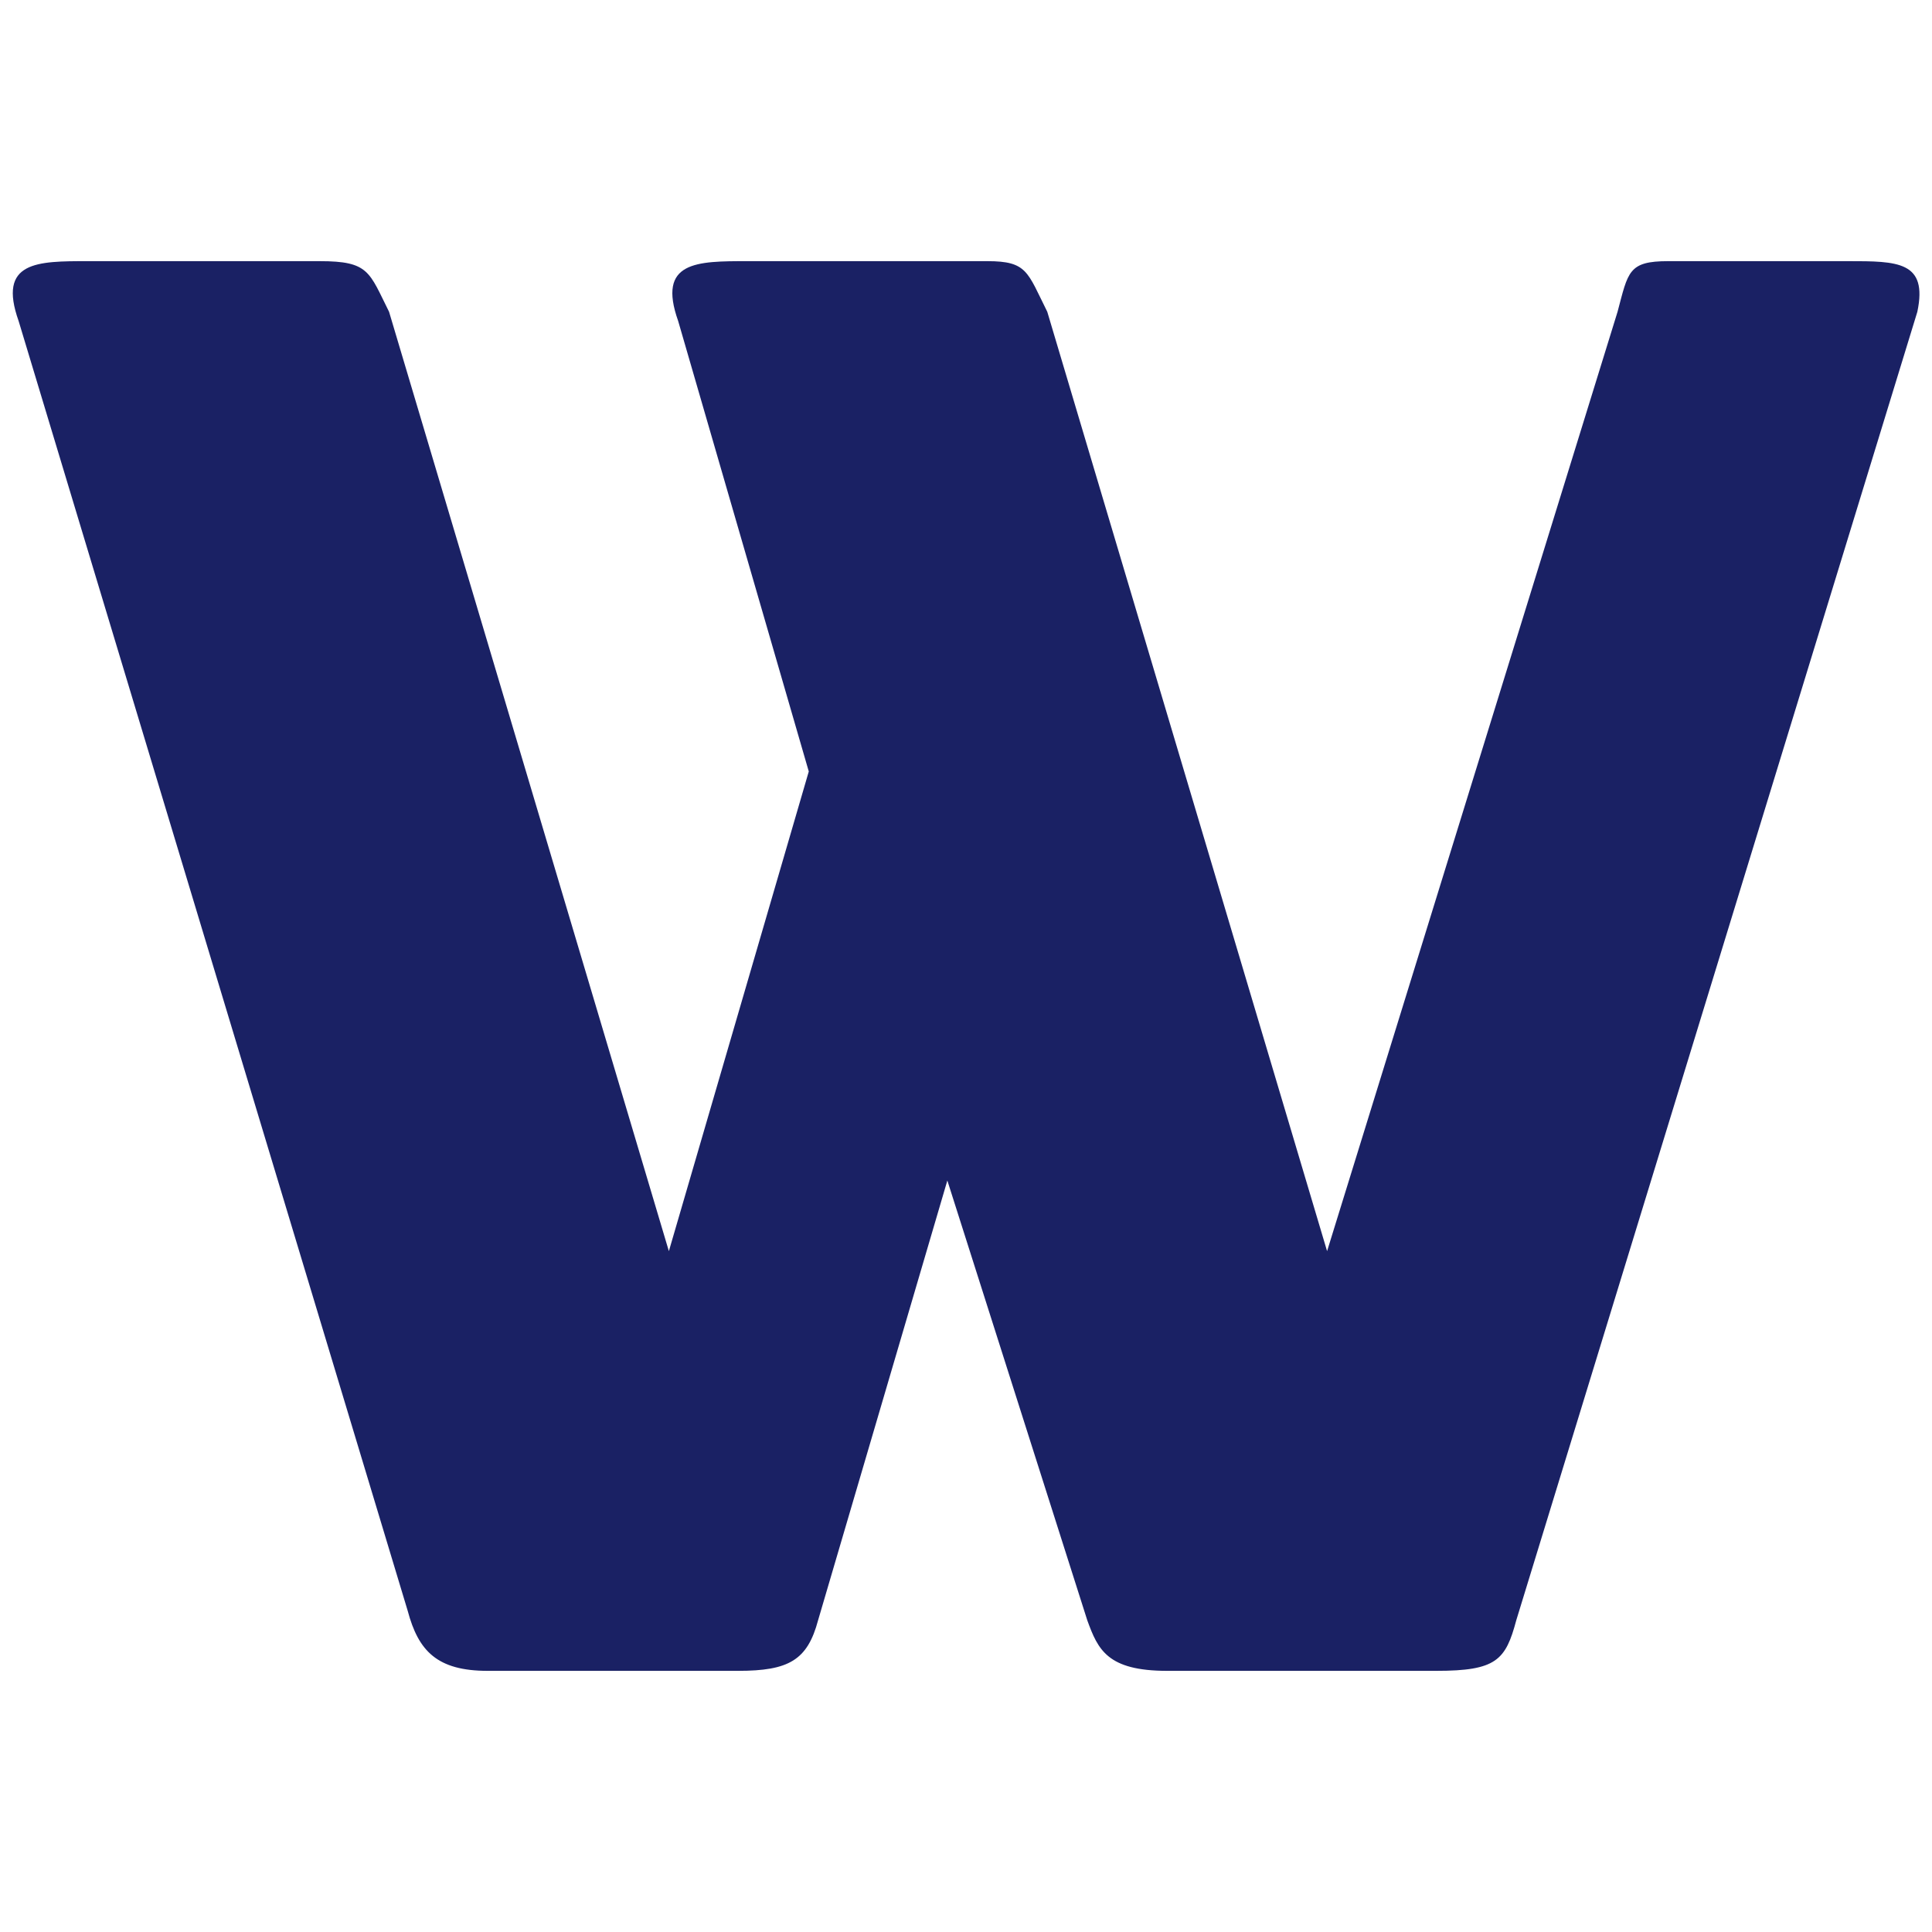 <svg xmlns="http://www.w3.org/2000/svg" xmlns:xlink="http://www.w3.org/1999/xlink" id="Ebene_1" x="0px" y="0px" viewBox="0 0 145 145" style="enable-background:new 0 0 145 145;" xml:space="preserve"><style type="text/css">	.st0{fill:#1A2164;}	.st1{fill:none;}</style><g>	<g id="Ebene_2_00000132772358382969964110000008915394301917214140_">		<g id="Ebene_1-2">			<path class="st0" d="M143.9,23.4c0.8-3.8-1.5-3.8-5.2-3.8h-13.5c-3,0-3,0.8-3.8,3.8L99.6,93.9l-21-70.5c-1.5-3-1.5-3.8-4.5-3.8    h-18c-3.8,0-6.8,0-5.2,4.5l9.8,33.8l-10.5,36l-21-70.5c-1.5-3-1.5-3.8-5.2-3.8H6.6c-3.8,0-6.8,0-5.2,4.5l29.2,96.8    c0.8,3,2.2,4.5,6,4.5h18.8c3.8,0,5.2-0.8,6-3.8l9.7-33l10.5,33c0.8,2.2,1.5,3.8,6,3.8h20.2c4.5,0,5.2-0.8,6-3.8L143.9,23.4z"></path>		</g>	</g>	<rect class="st1" width="145" height="145"></rect></g></svg>